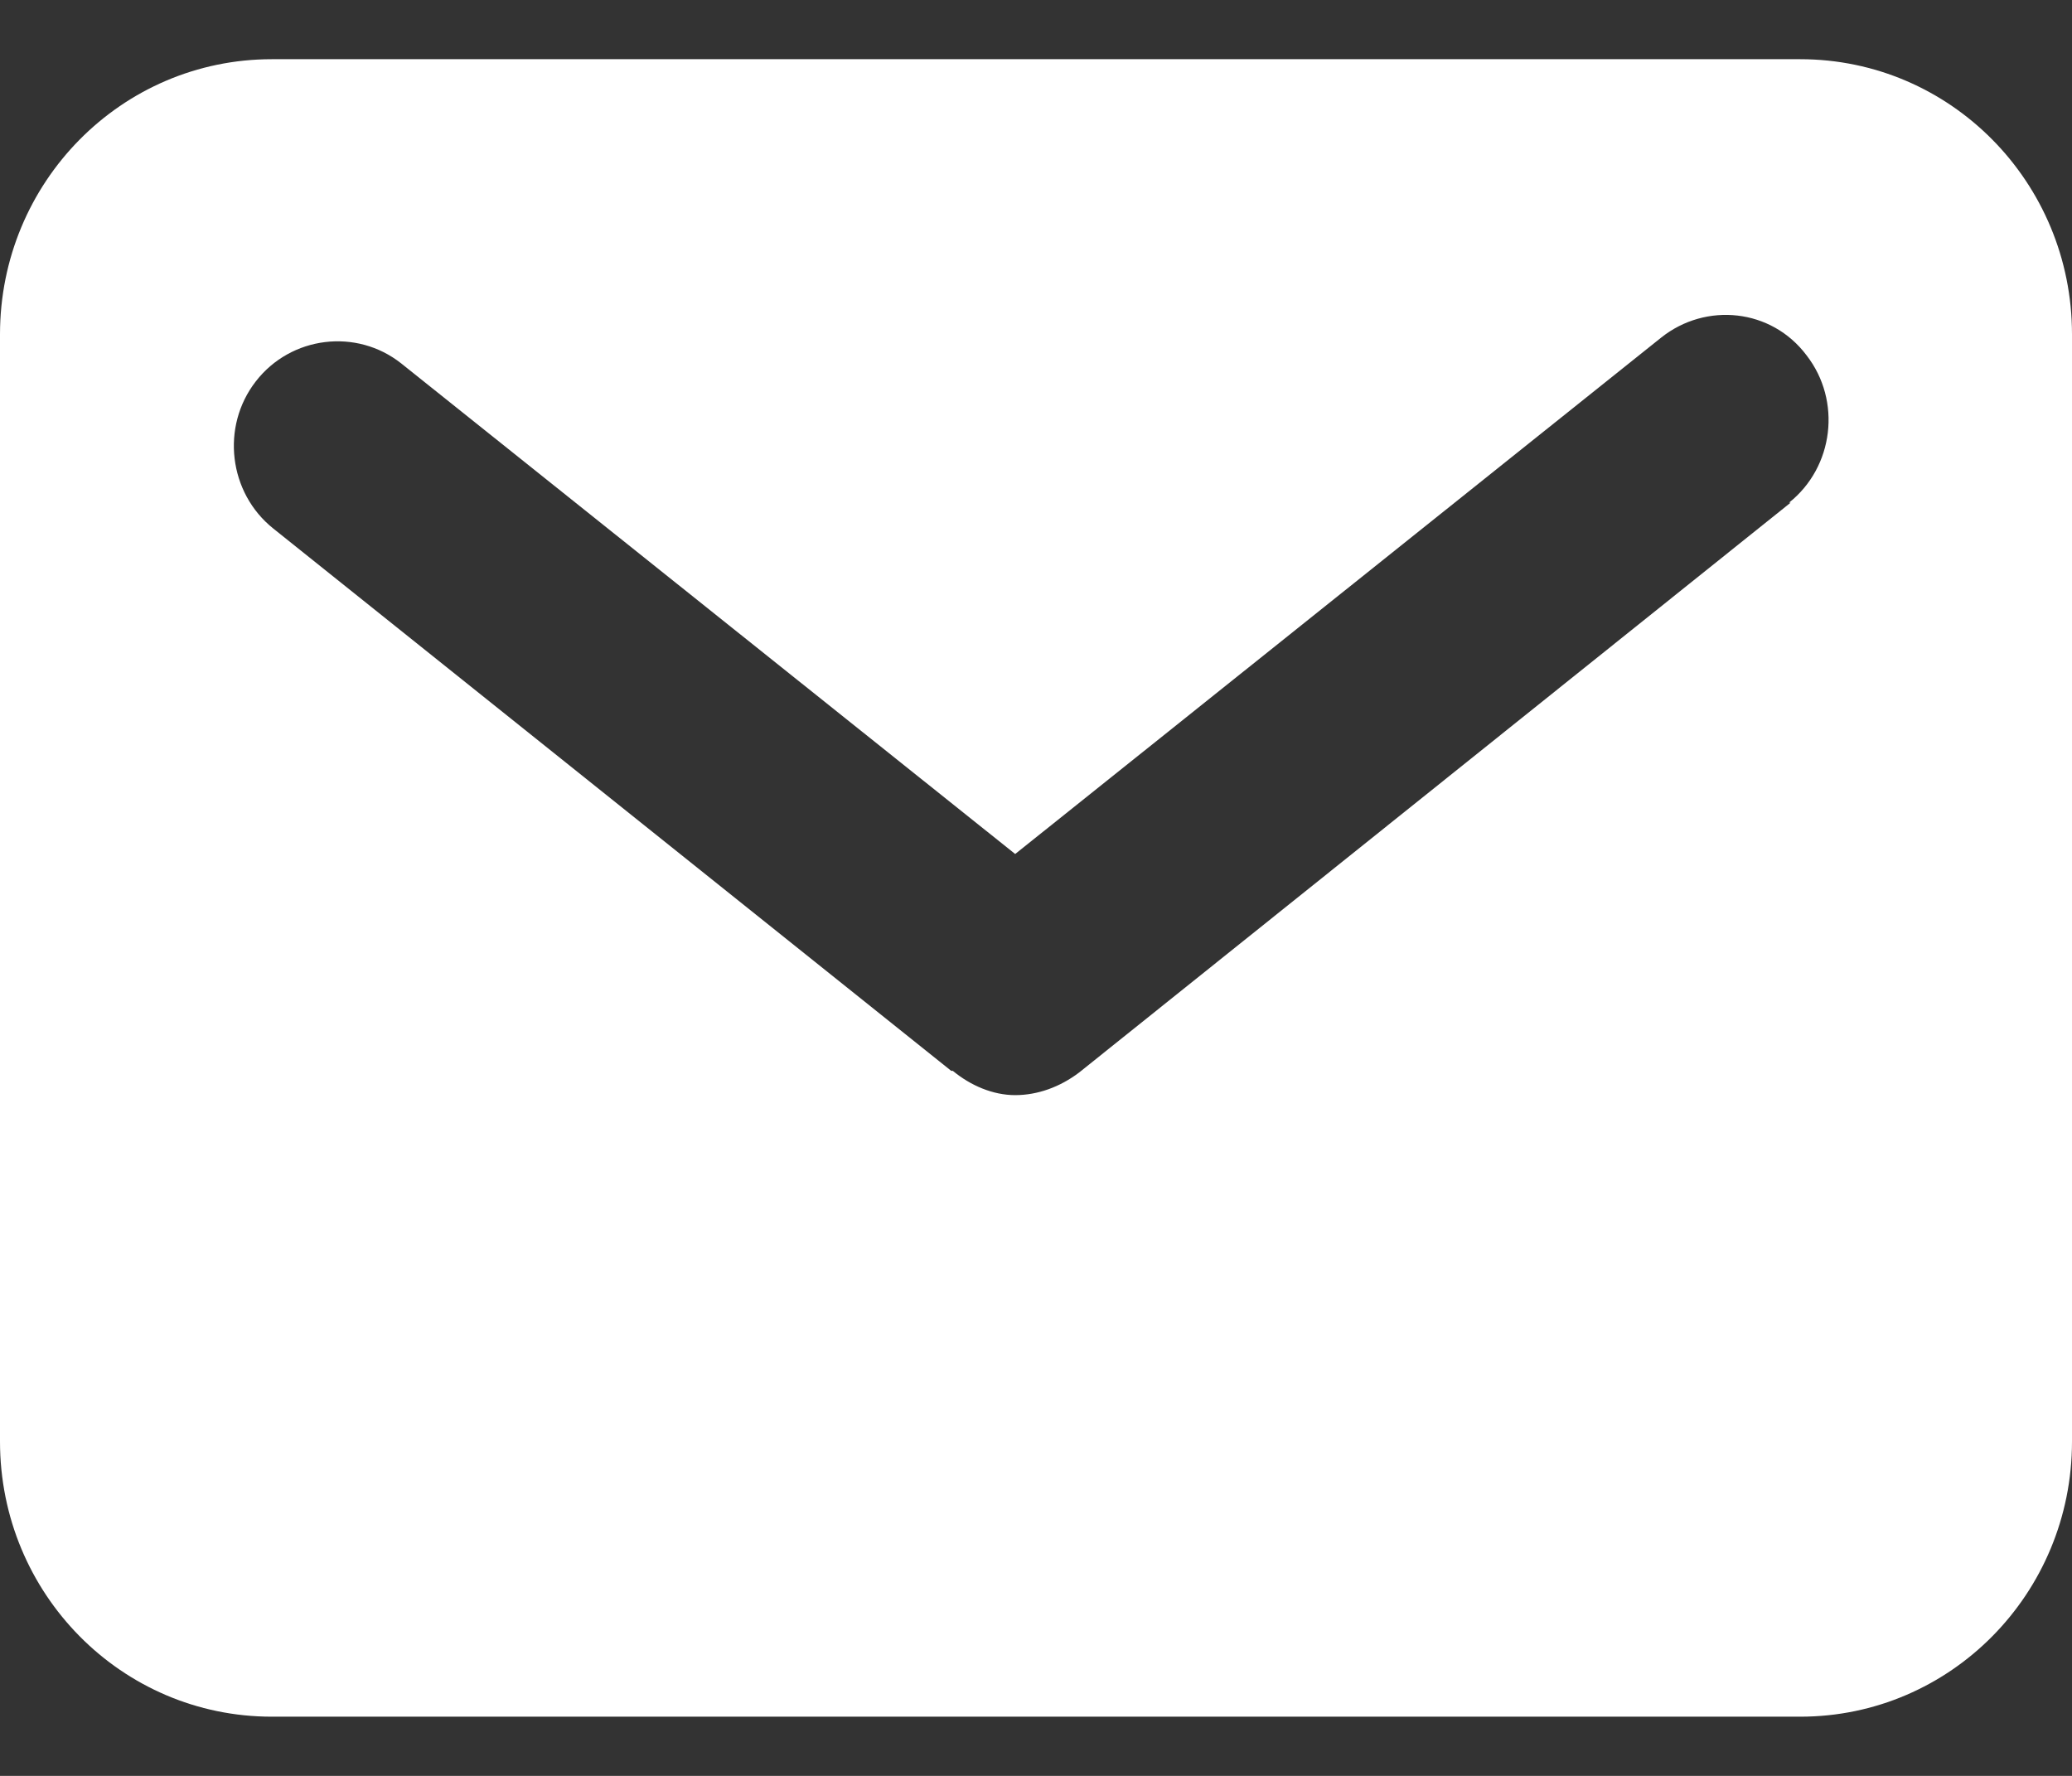 <svg width="21" height="18" viewBox="0 0 21 18" fill="none" xmlns="http://www.w3.org/2000/svg">
<rect x="0" y="0" width="21" height="18" fill="#333333" stroke="none"/>
<path d="M18.229 0.6H2.755C1.231 0.6 0 1.847 0 3.389V14.611C0 16.153 1.231 17.4 2.755 17.4H18.245C19.768 17.4 21 16.153 21 14.611V3.389C21 1.847 19.768 0.6 18.245 0.6H18.229ZM18.148 5.095L10.938 10.87C10.743 11.018 10.516 11.1 10.289 11.1C10.062 11.1 9.836 11.002 9.657 10.854C9.657 10.854 9.657 10.854 9.641 10.854L2.771 5.358C2.317 4.997 2.236 4.324 2.593 3.865C2.949 3.406 3.613 3.324 4.067 3.684L10.289 8.656L16.836 3.422C17.289 3.061 17.954 3.127 18.31 3.602C18.667 4.062 18.586 4.734 18.132 5.095H18.148Z" fill="white"/>
</svg>
